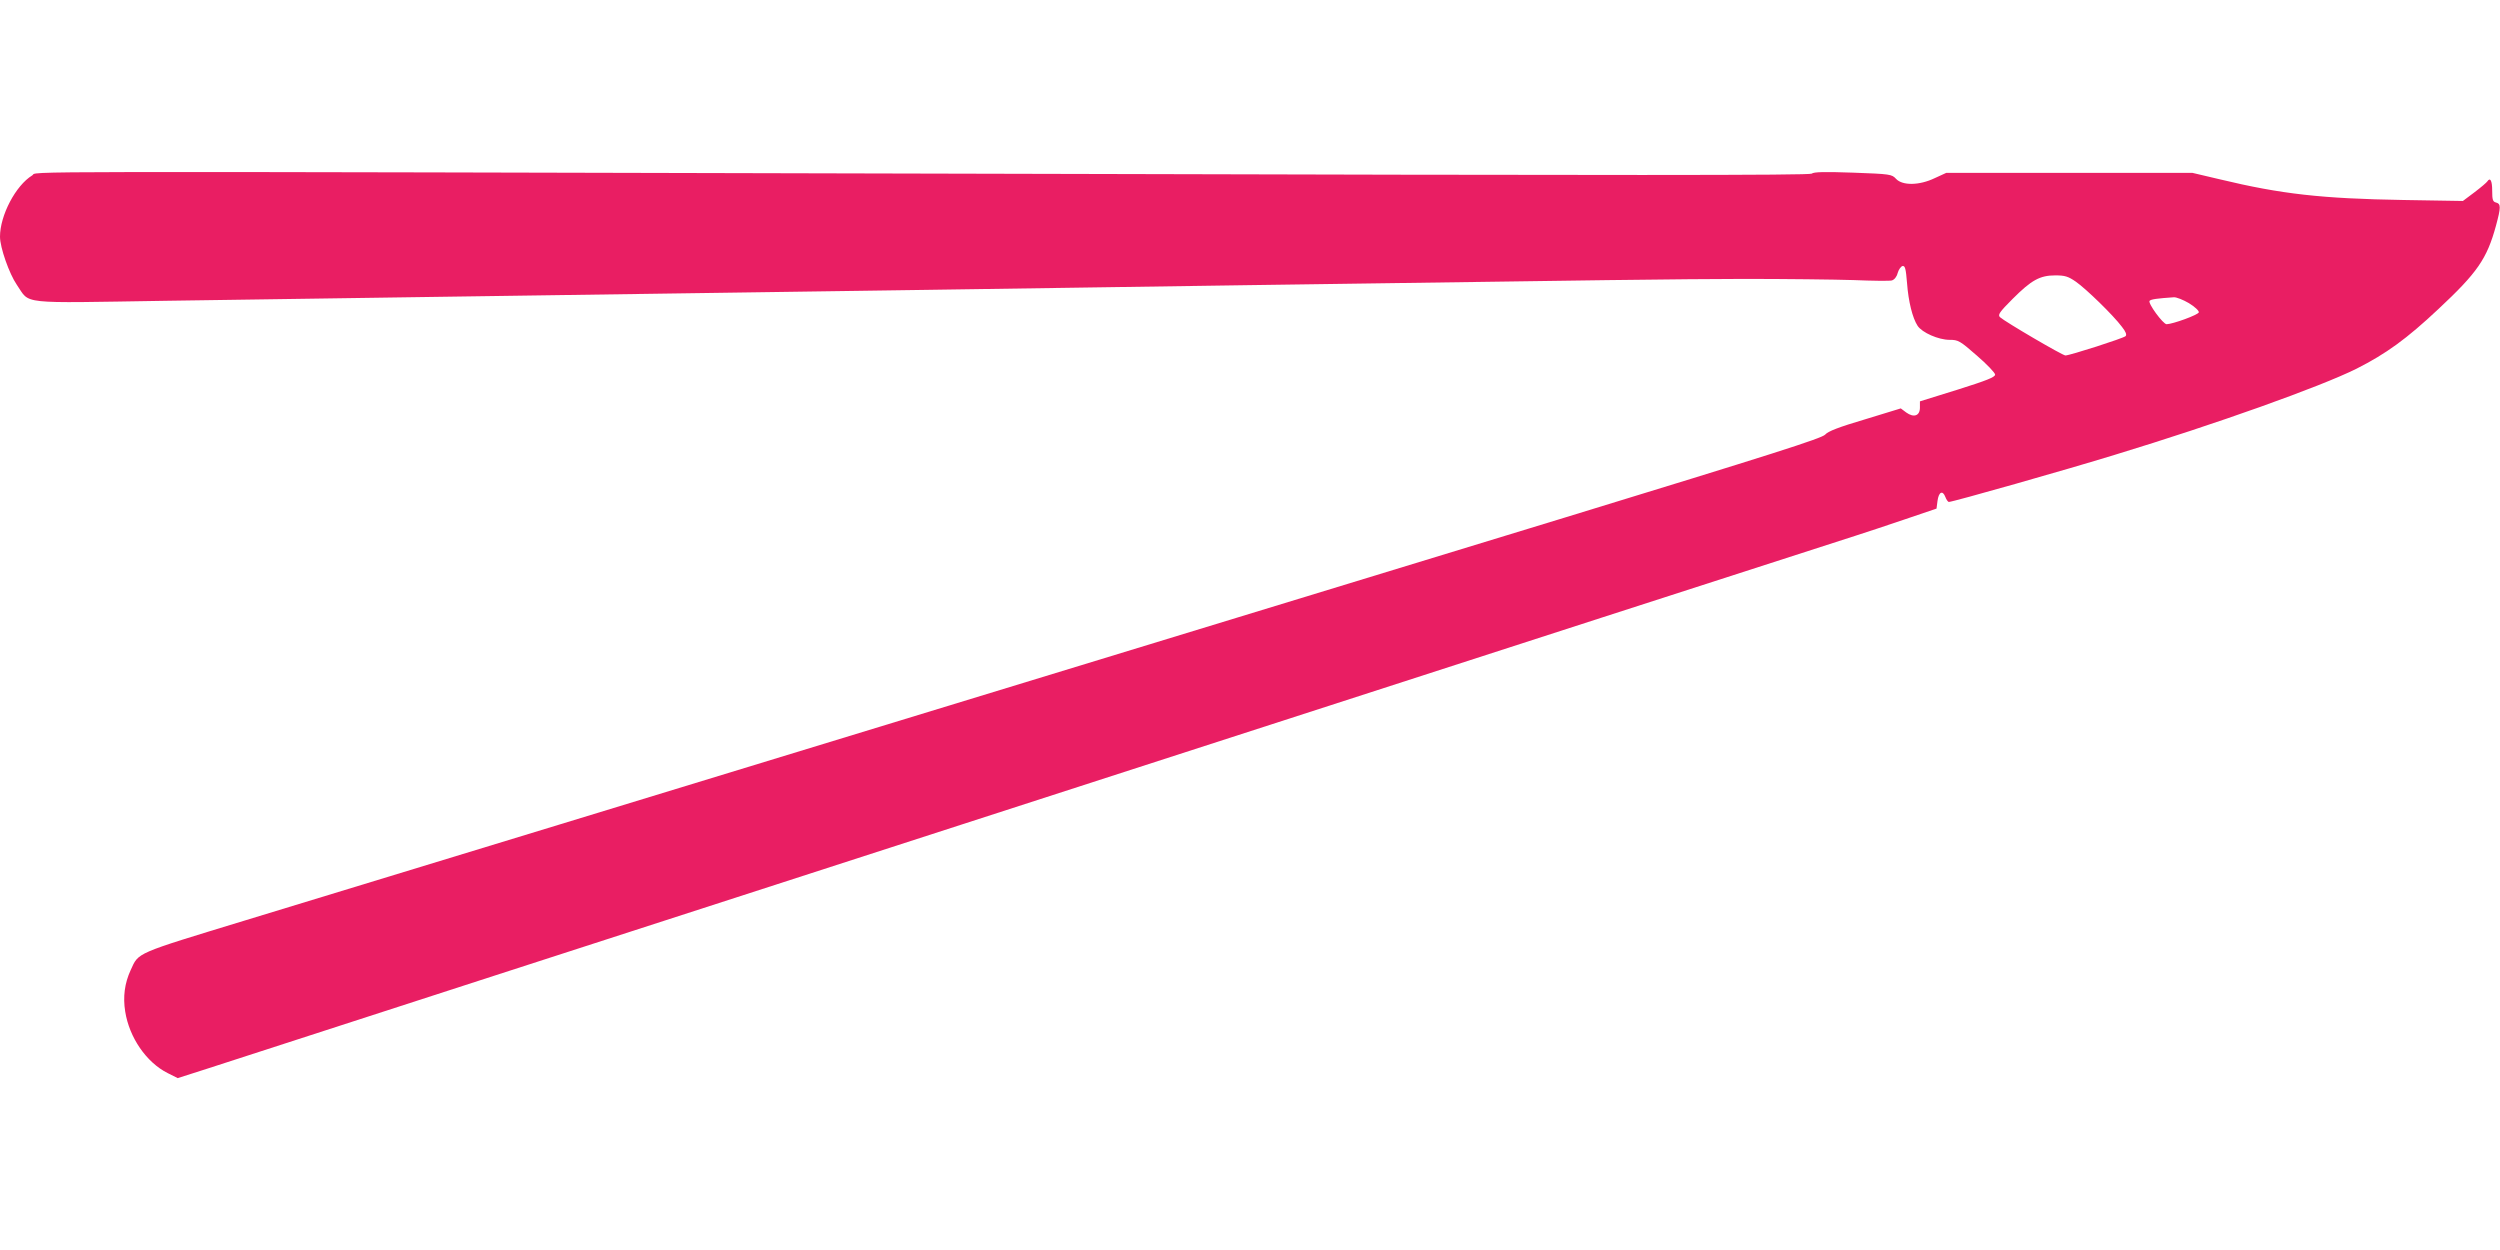 <?xml version="1.0" standalone="no"?>
<!DOCTYPE svg PUBLIC "-//W3C//DTD SVG 20010904//EN"
 "http://www.w3.org/TR/2001/REC-SVG-20010904/DTD/svg10.dtd">
<svg version="1.0" xmlns="http://www.w3.org/2000/svg"
 width="1280pt" height="640pt" viewBox="0 0 1280 640"
 preserveAspectRatio="xMidYMid meet">
<g transform="translate(0,640) scale(0.1,-0.1)"
fill="#e91e63" stroke="none">
<path d="M165 5502 c-85 -52 -165 -205 -165 -314 0 -55 47 -189 86 -246 71
-102 -3 -94 766 -82 370 5 990 14 1378 20 2249 32 3087 44 4160 60 1876 27
2184 31 2540 32 212 0 464 -3 560 -6 96 -4 184 -5 196 -2 13 4 25 18 30 38 5
18 17 34 25 36 13 2 17 -13 23 -87 7 -95 28 -179 54 -219 23 -35 107 -72 164
-72 44 0 52 -4 140 -81 51 -44 93 -88 93 -97 0 -13 -43 -30 -192 -77 l-193
-60 0 -32 c0 -42 -31 -53 -70 -25 l-28 21 -183 -56 c-135 -40 -189 -61 -204
-78 -16 -19 -271 -100 -1330 -424 -5181 -1582 -6291 -1921 -6755 -2062 -573
-175 -549 -164 -591 -256 -31 -67 -40 -137 -28 -212 21 -133 108 -260 217
-315 l52 -26 153 49 c370 121 8361 2705 8437 2728 47 15 159 52 250 83 l165
56 5 39 c6 46 26 57 40 21 5 -14 14 -26 18 -26 20 0 602 165 852 242 519 158
1050 348 1235 440 152 77 256 152 420 306 199 186 248 257 294 425 26 96 26
113 1 120 -17 4 -20 14 -20 61 0 51 -10 70 -25 47 -3 -5 -32 -30 -65 -55 l-60
-45 -303 5 c-420 7 -626 30 -942 106 l-140 33 -630 0 -630 0 -59 -27 c-79 -38
-165 -39 -198 -4 -22 24 -29 25 -220 32 -145 5 -201 4 -212 -5 -10 -9 -966 -9
-4002 -1 -5416 13 -5072 14 -5109 -8z m10463 -544 c52 -36 192 -172 236 -231
20 -25 26 -41 19 -48 -11 -11 -286 -99 -308 -99 -15 0 -310 173 -335 196 -12
12 -4 25 65 94 96 96 139 120 218 120 49 0 66 -5 105 -32z m579 -110 c31 -19
52 -39 51 -47 -3 -13 -132 -60 -165 -61 -18 0 -98 109 -87 120 8 8 38 12 124
18 13 1 48 -13 77 -30z"/>
</g>
</svg>
